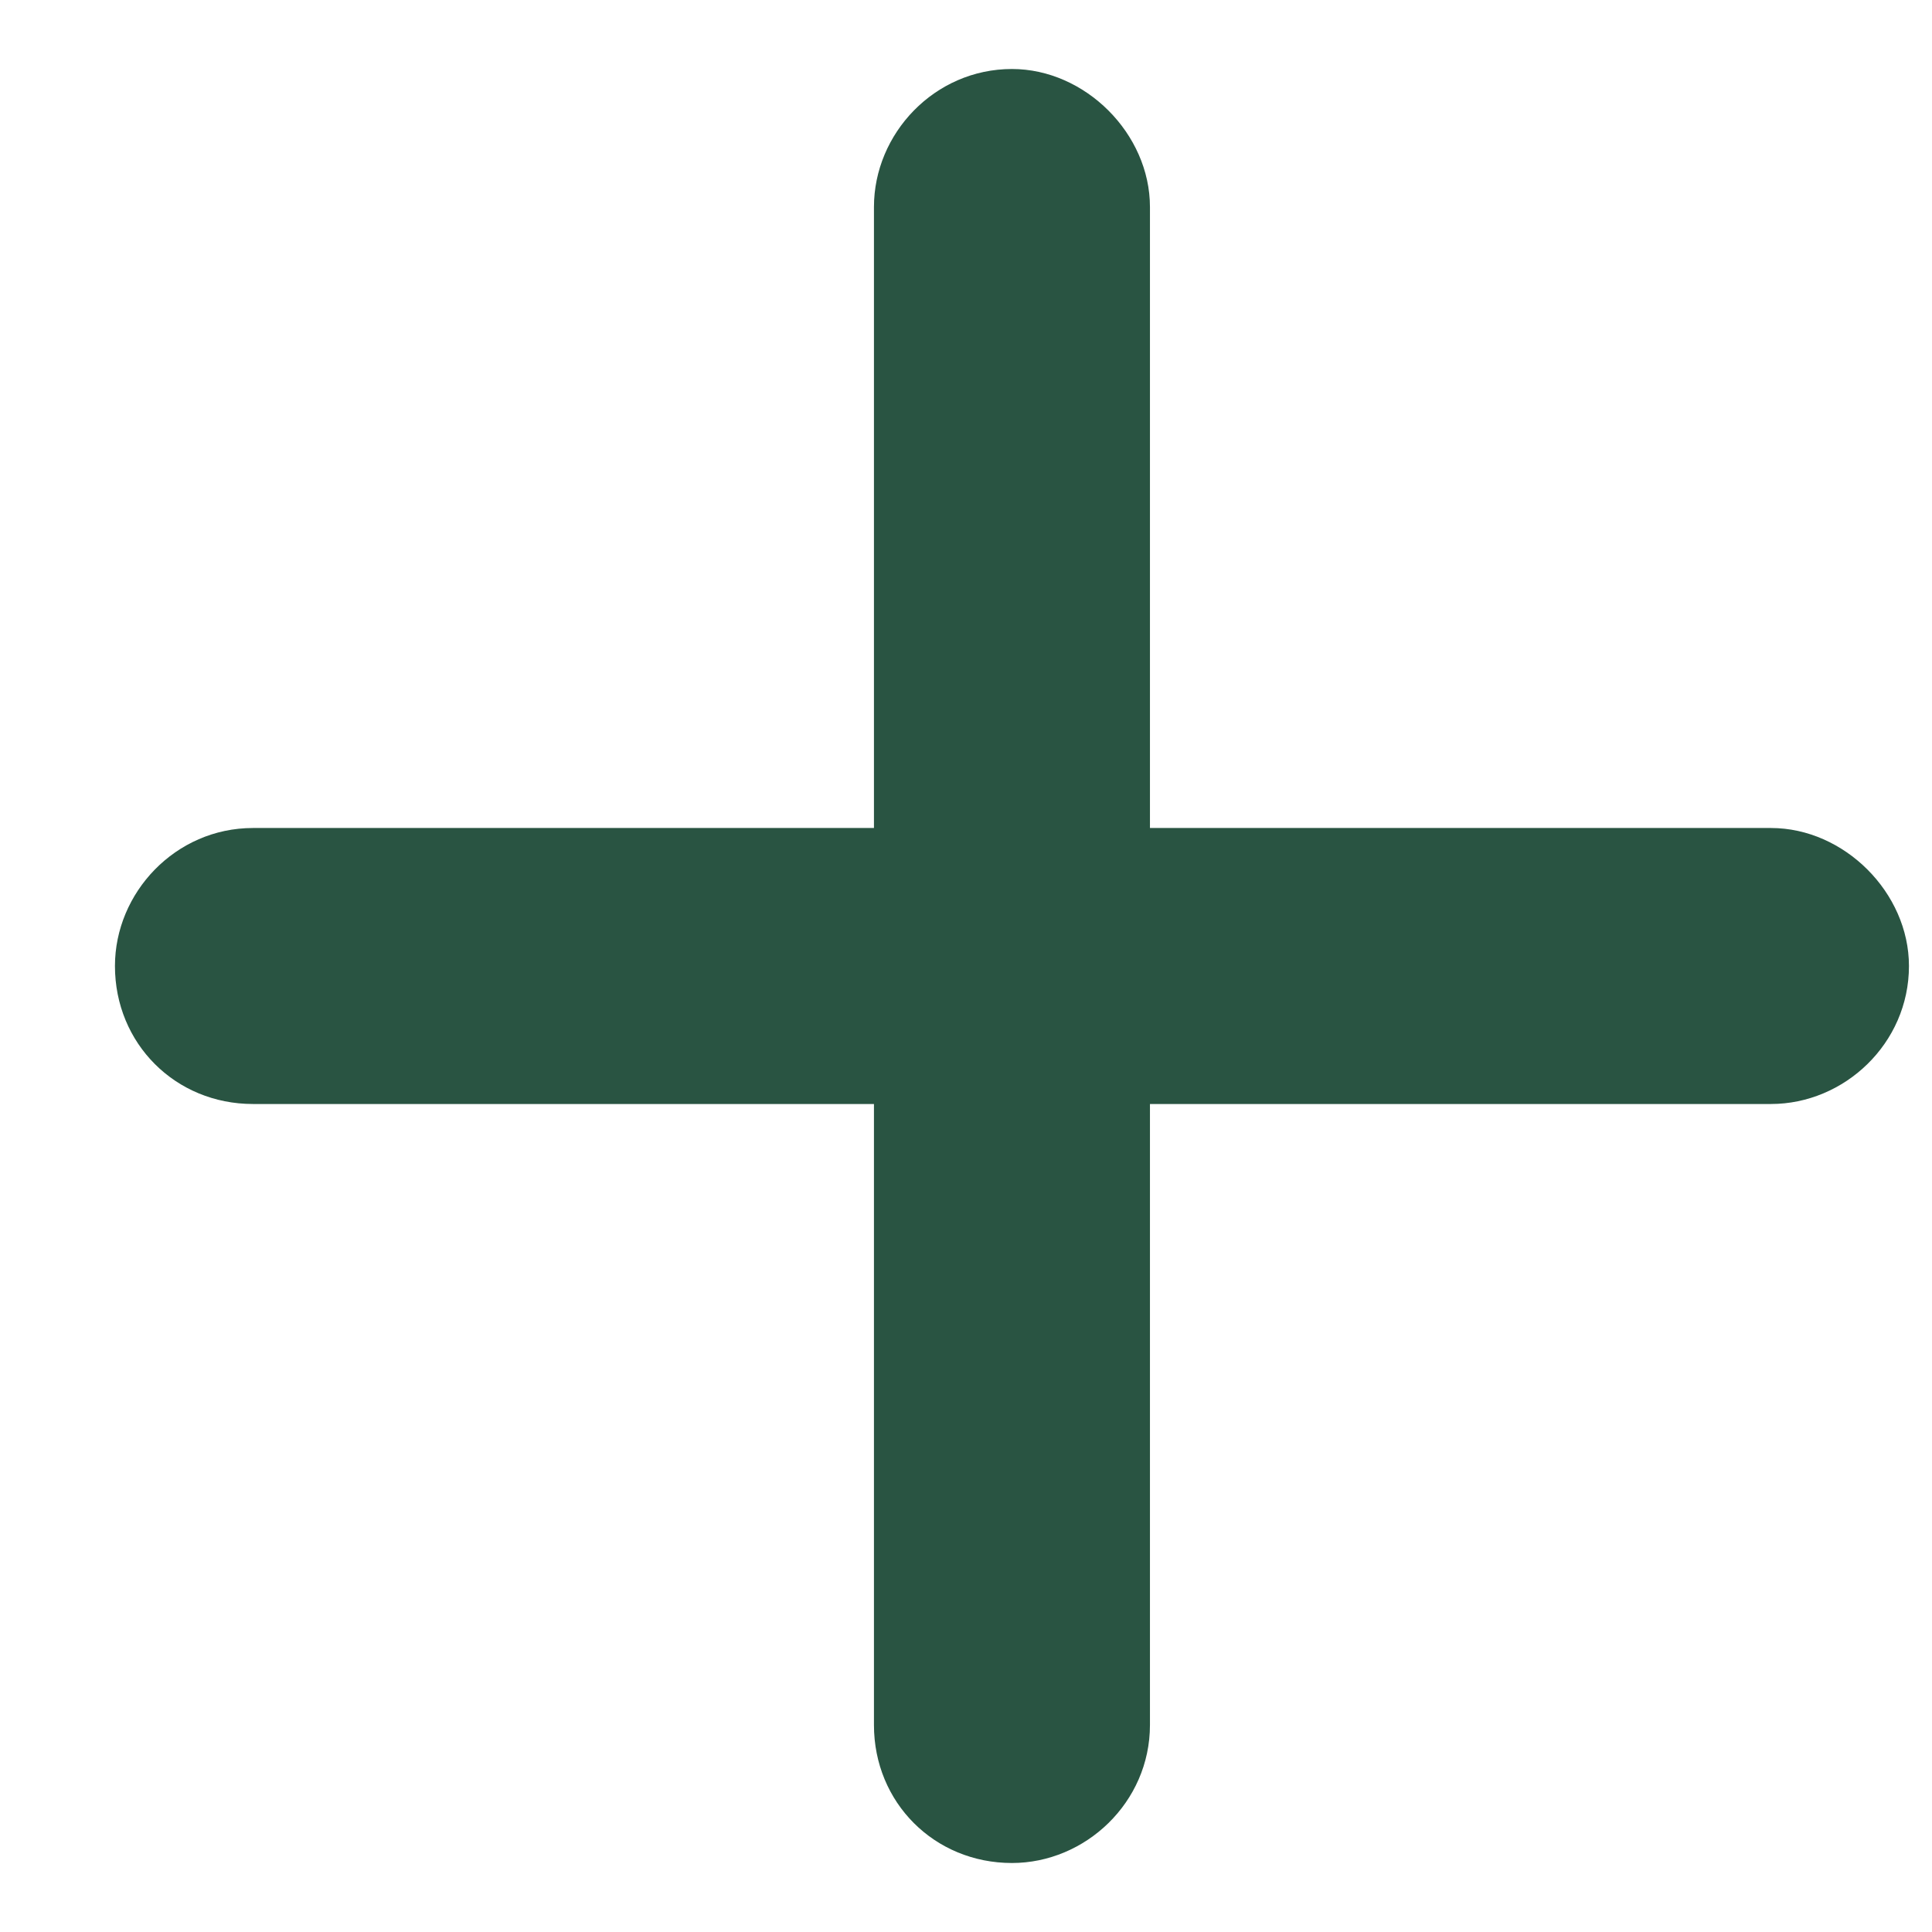 <svg width="14" height="14" viewBox="0 0 14 14" fill="none" xmlns="http://www.w3.org/2000/svg">
<path d="M8.333 1.5V6H12.833C13.364 6 13.833 6.469 13.833 7C13.833 7.562 13.364 8 12.833 8H8.333V12.5C8.333 13.062 7.864 13.5 7.333 13.5C6.771 13.5 6.333 13.062 6.333 12.5V8H1.833C1.271 8 0.833 7.562 0.833 7C0.833 6.469 1.271 6 1.833 6H6.333V1.5C6.333 0.969 6.771 0.5 7.333 0.5C7.864 0.5 8.333 0.969 8.333 1.5Z" fill="#295442"/>
</svg>
